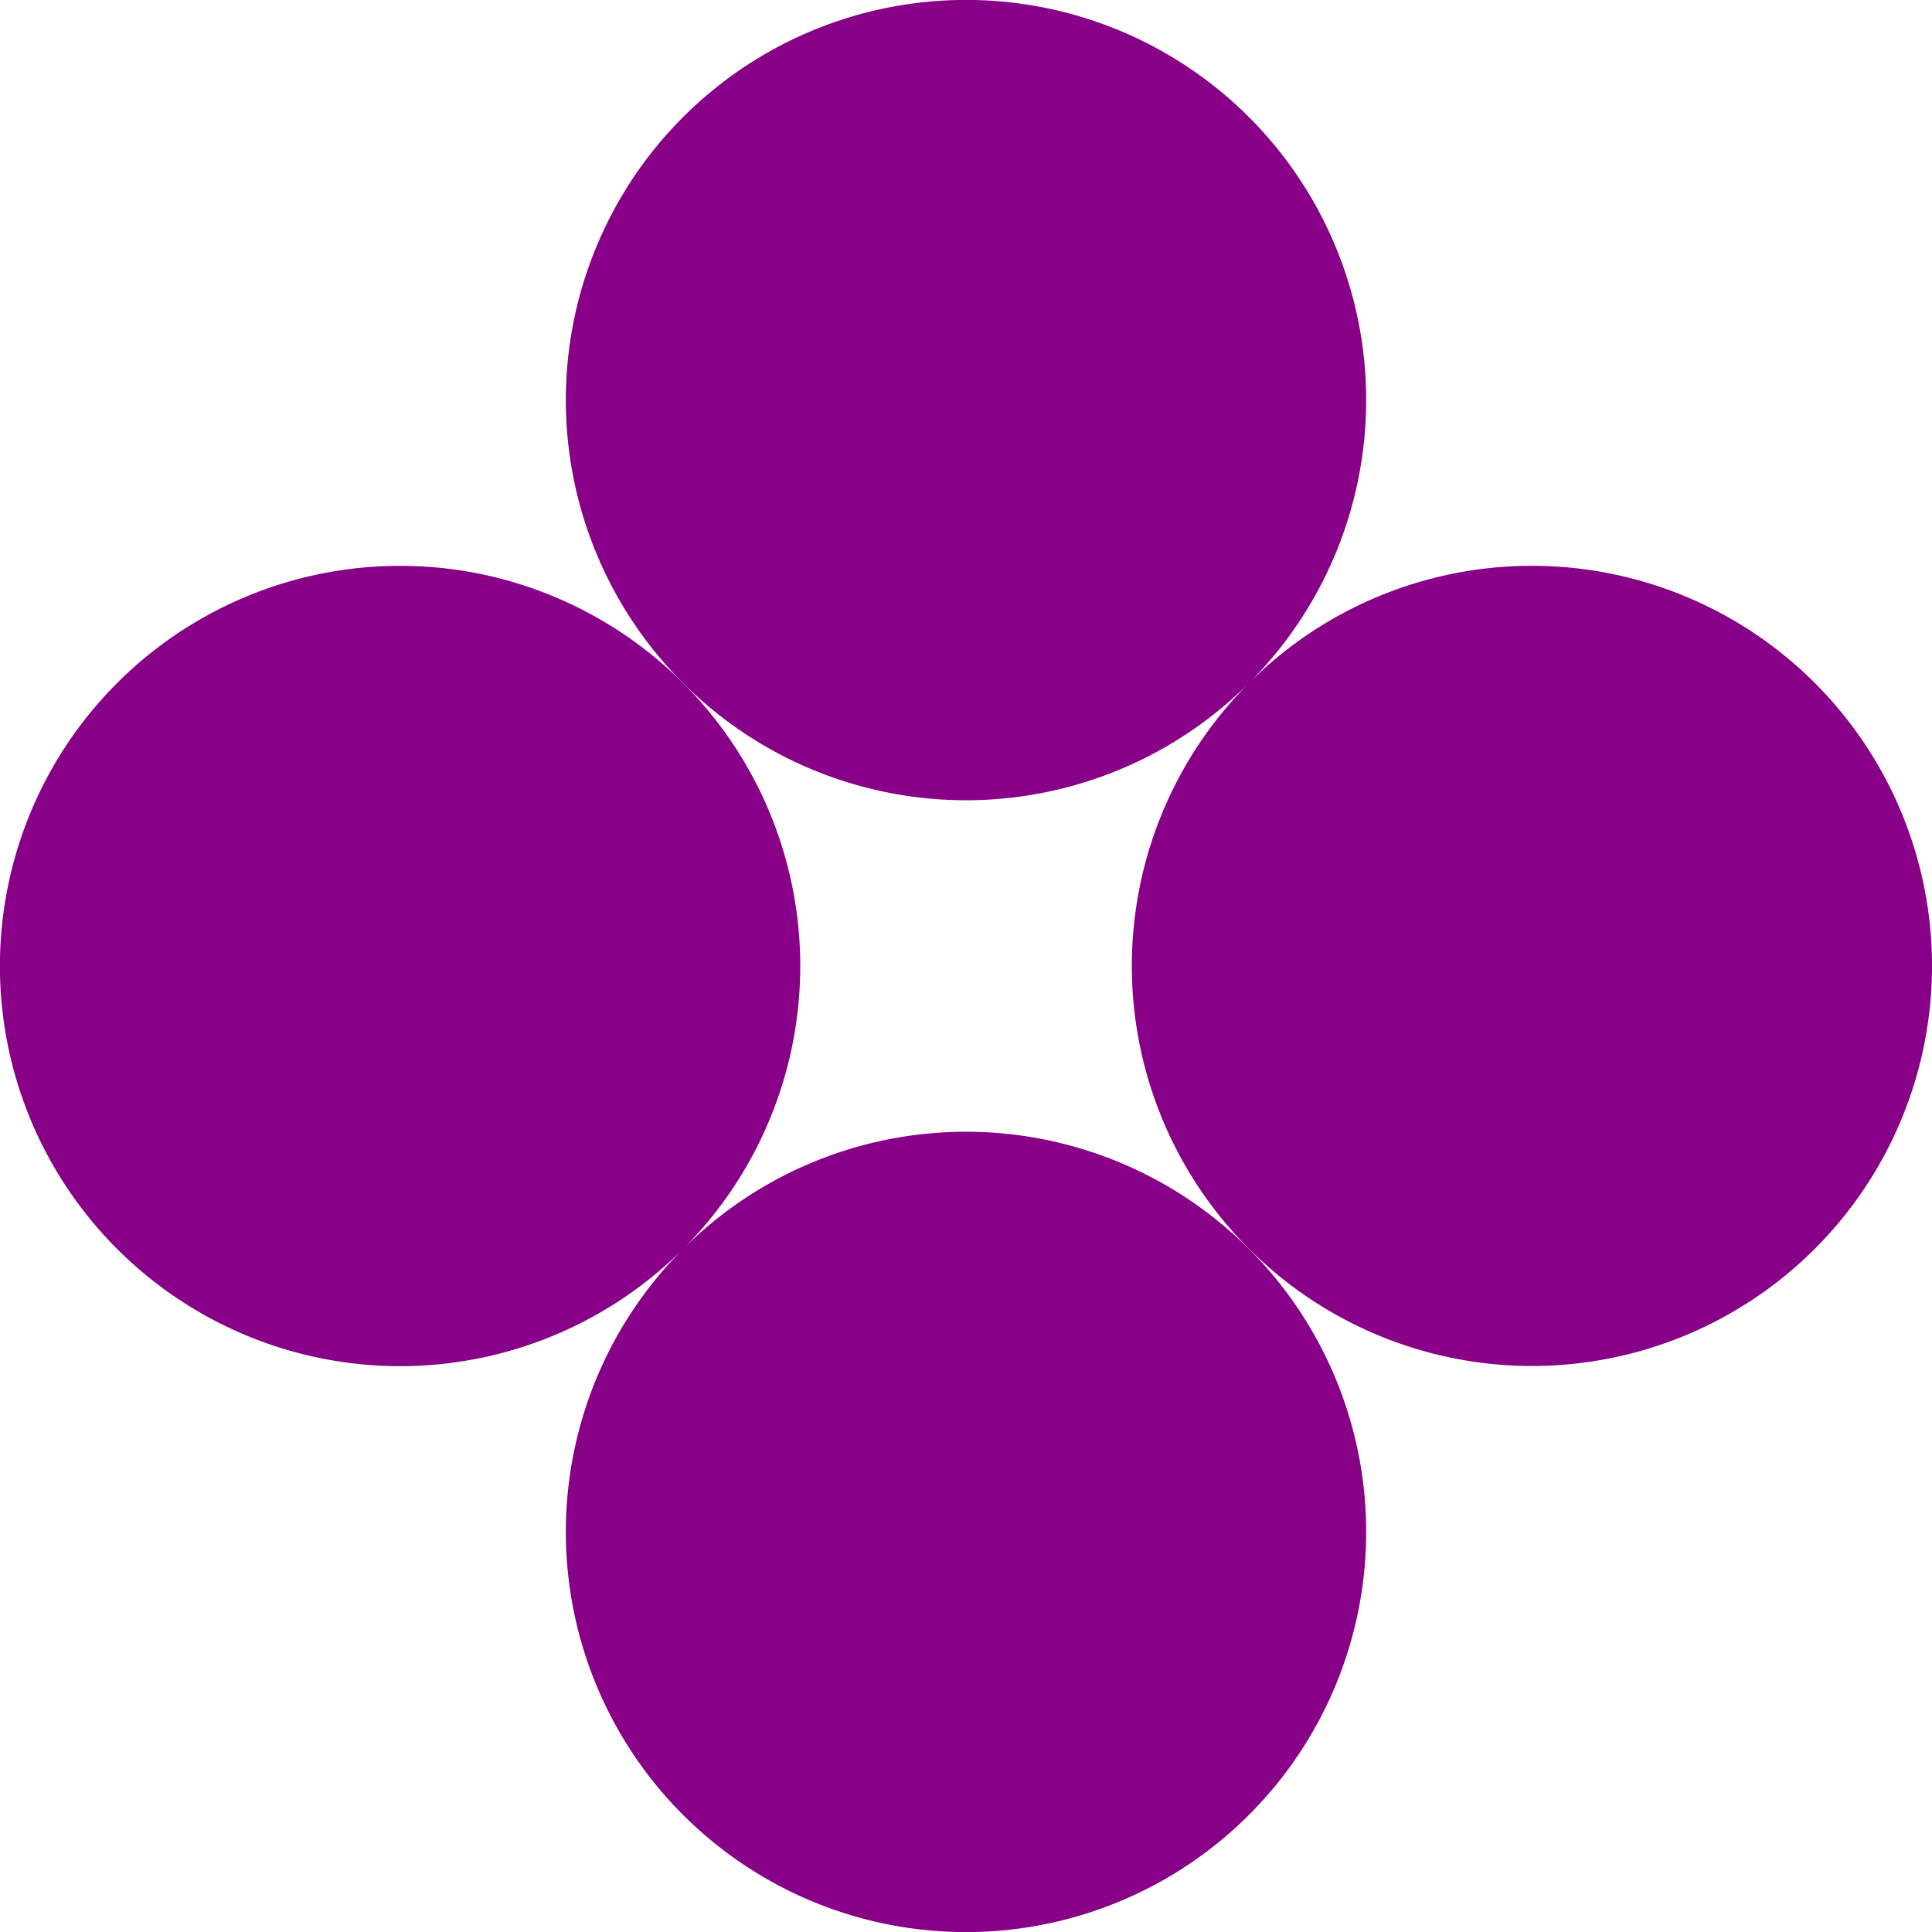 ﻿<svg xmlns='http://www.w3.org/2000/svg' viewBox='0 0 480 480'><g fill='#808'><path d='M450.9 169.7a99.4 99.4 0 0 0-140.6 0A99.4 99.4 0 1 0 169.7 29.1a99.4 99.4 0 0 0 140.6 140.6 99.4 99.4 0 1 0 140.6 0Z'></path><path d='M169.7 310.3A99.4 99.4 0 1 0 29.1 169.7a99.4 99.4 0 0 0 140.6 140.6 99.4 99.4 0 1 0 140.6 140.6 99.4 99.4 0 0 0-140.6-140.6Z'></path></g></svg>